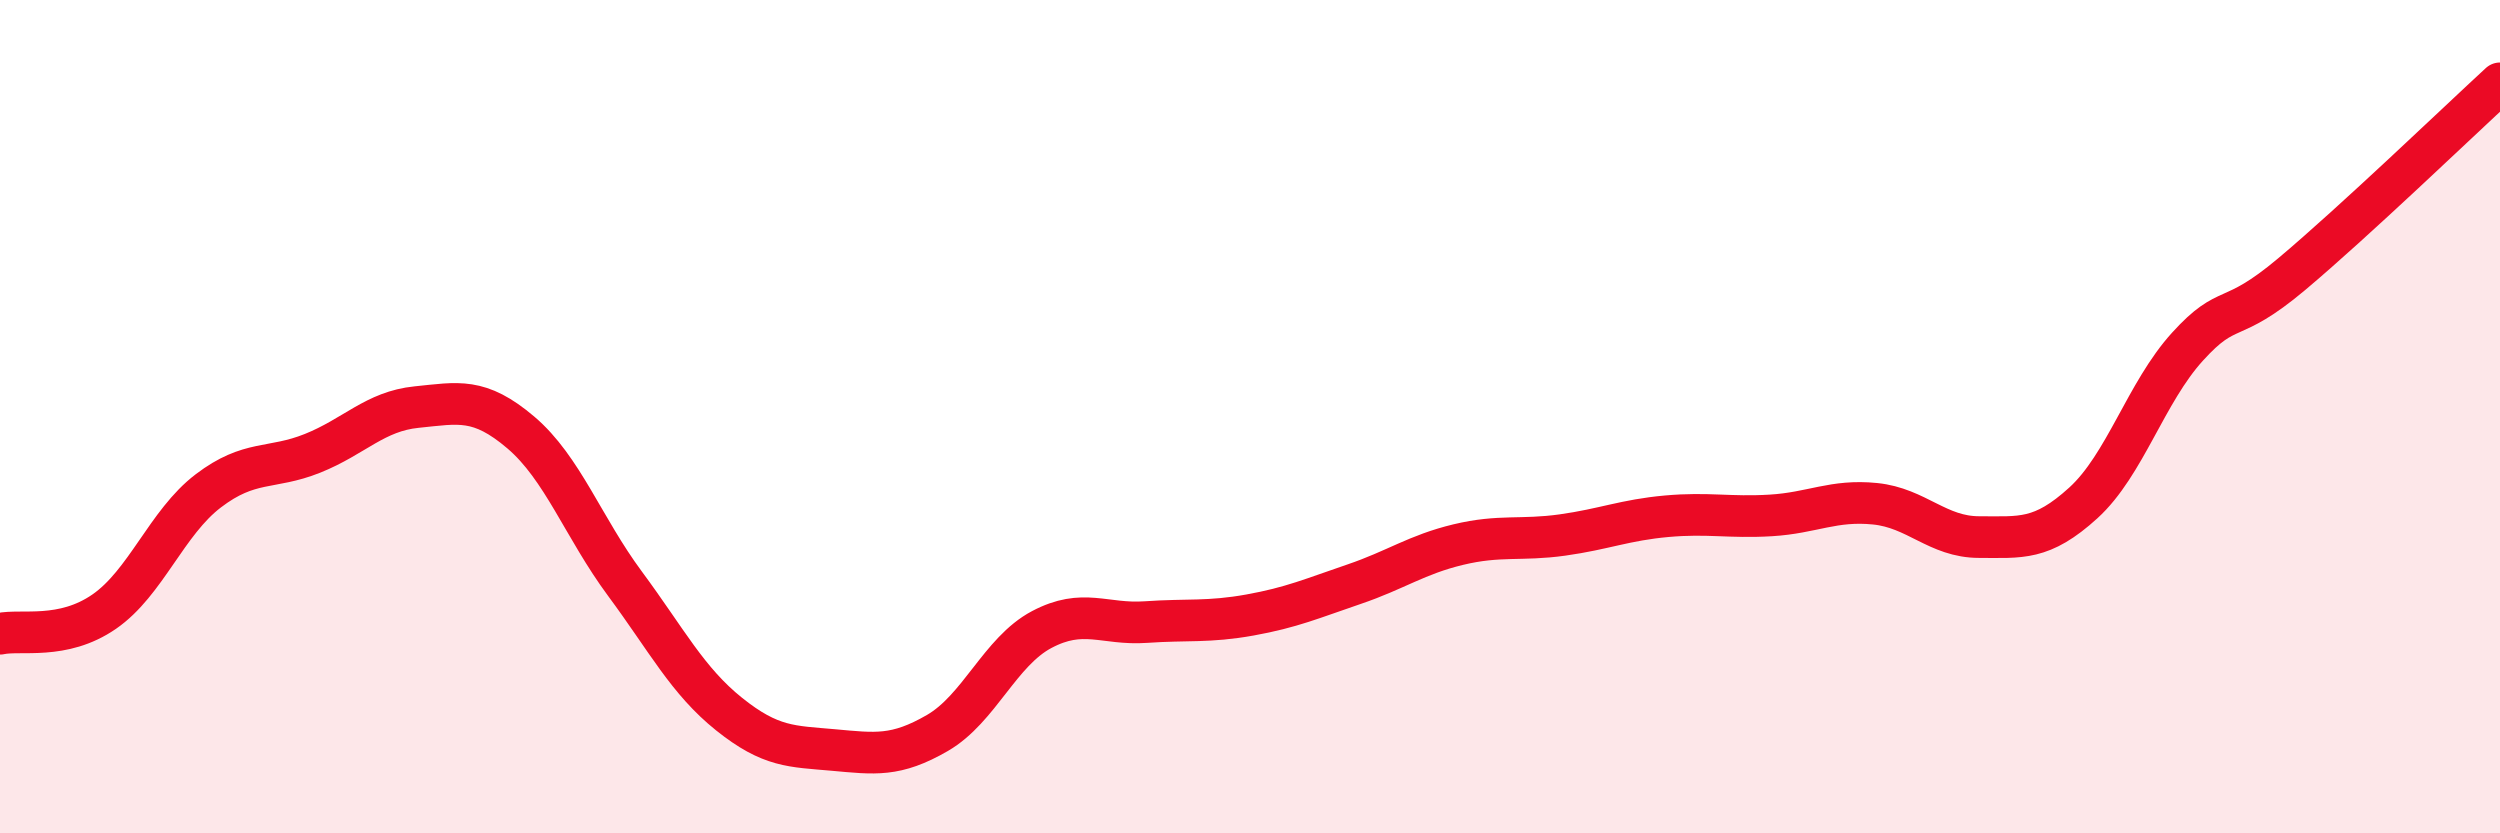 
    <svg width="60" height="20" viewBox="0 0 60 20" xmlns="http://www.w3.org/2000/svg">
      <path
        d="M 0,15.21 C 0.5,15.1 1.5,15.37 2.5,14.68 C 3.5,13.99 4,12.54 5,11.78 C 6,11.02 6.5,11.28 7.5,10.88 C 8.5,10.48 9,9.87 10,9.77 C 11,9.67 11.5,9.53 12.5,10.38 C 13.5,11.23 14,12.66 15,14.01 C 16,15.36 16.5,16.34 17.5,17.14 C 18.5,17.94 19,17.91 20,18 C 21,18.09 21.5,18.17 22.5,17.59 C 23.5,17.01 24,15.64 25,15.11 C 26,14.58 26.5,15 27.5,14.93 C 28.5,14.86 29,14.94 30,14.76 C 31,14.58 31.5,14.36 32.5,14.02 C 33.5,13.68 34,13.31 35,13.07 C 36,12.83 36.5,12.98 37.5,12.84 C 38.5,12.7 39,12.48 40,12.39 C 41,12.3 41.5,12.43 42.5,12.37 C 43.5,12.31 44,11.99 45,12.09 C 46,12.19 46.5,12.89 47.5,12.89 C 48.5,12.89 49,12.98 50,12.07 C 51,11.16 51.5,9.42 52.5,8.32 C 53.5,7.22 53.5,7.84 55,6.58 C 56.5,5.32 59,2.92 60,2L60 20L0 20Z"
        fill="#EB0A25"
        opacity="0.1"
        stroke-linecap="round"
        stroke-linejoin="round"
      />
      <path
        d="M 0,15.21 C 0.5,15.1 1.5,15.37 2.5,14.68 C 3.5,13.99 4,12.54 5,11.78 C 6,11.02 6.5,11.28 7.5,10.88 C 8.5,10.48 9,9.87 10,9.77 C 11,9.67 11.5,9.53 12.5,10.38 C 13.5,11.23 14,12.66 15,14.01 C 16,15.36 16.5,16.34 17.5,17.14 C 18.5,17.94 19,17.91 20,18 C 21,18.09 21.5,18.17 22.5,17.59 C 23.5,17.01 24,15.64 25,15.11 C 26,14.58 26.5,15 27.5,14.93 C 28.5,14.86 29,14.94 30,14.76 C 31,14.58 31.5,14.36 32.5,14.02 C 33.5,13.68 34,13.31 35,13.07 C 36,12.83 36.5,12.98 37.5,12.84 C 38.5,12.7 39,12.48 40,12.39 C 41,12.3 41.5,12.43 42.5,12.37 C 43.5,12.31 44,11.99 45,12.09 C 46,12.19 46.5,12.89 47.5,12.89 C 48.5,12.89 49,12.98 50,12.07 C 51,11.16 51.5,9.42 52.5,8.32 C 53.5,7.22 53.5,7.84 55,6.58 C 56.5,5.32 59,2.92 60,2"
        stroke="#EB0A25"
        stroke-width="1"
        fill="none"
        stroke-linecap="round"
        stroke-linejoin="round"
      />
    </svg>
  